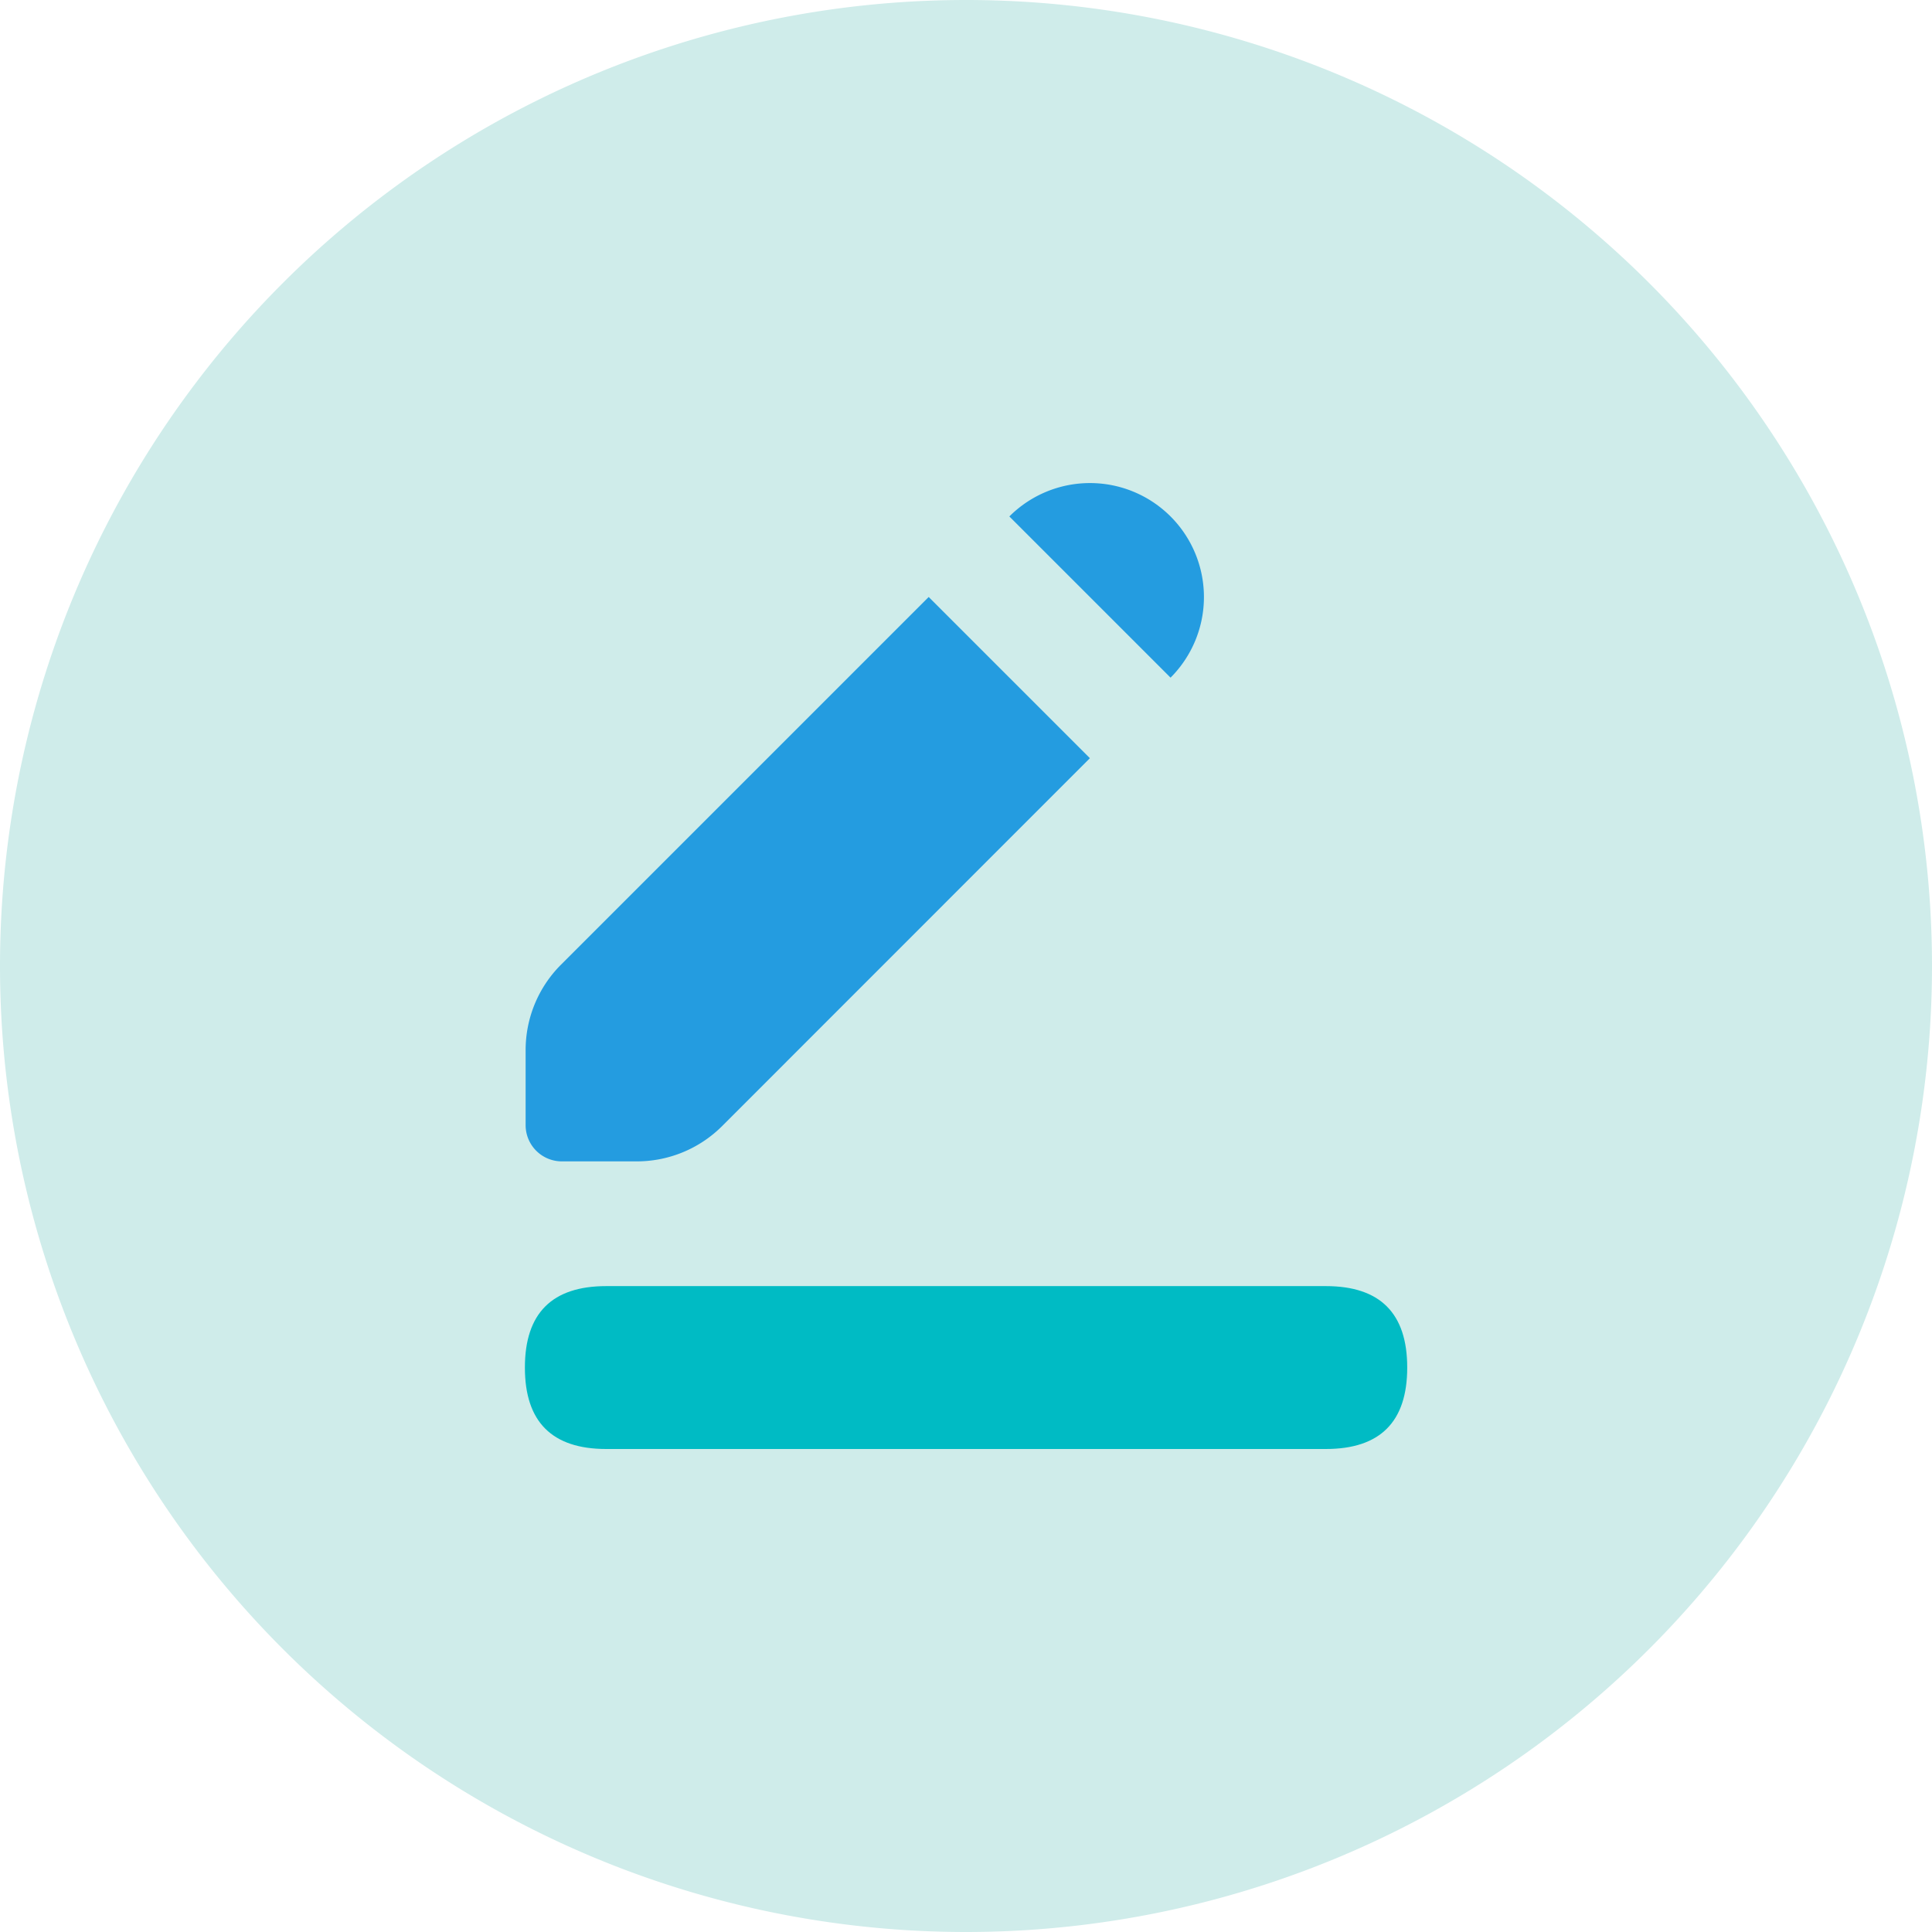 <?xml version="1.0" standalone="no"?><!DOCTYPE svg PUBLIC "-//W3C//DTD SVG 1.1//EN" "http://www.w3.org/Graphics/SVG/1.1/DTD/svg11.dtd">
<svg t="1749543135908" class="icon" viewBox="0 0 1024 1024" version="1.1"
    xmlns="http://www.w3.org/2000/svg" p-id="3116"
    xmlns:xlink="http://www.w3.org/1999/xlink" width="75" height="75">
    <path d="M512 512m-512 0a512 512 0 1 0 1024 0 512 512 0 1 0-1024 0Z" fill="#cfecea" p-id="3117" data-spm-anchor-id="a313x.search_index.0.i1.14453a81GXxPM9" class=""></path>
    <path d="M278.208 681.664m43.136 0l381.376 0q43.136 0 43.136 43.136l0 0.064q0 43.136-43.136 43.136l-381.376 0q-43.136 0-43.136-43.136l0-0.064q0-43.136 43.136-43.136Z" fill="#00bbc4" p-id="3118" data-spm-anchor-id="a313x.search_index.0.i2.14453a81GXxPM9" class=""></path>
    <path d="M577.664 401.856L382.784 596.8a64 64 0 0 1-45.312 18.752h-39.68a19.2 19.2 0 0 1-19.2-19.2v-39.68a64 64 0 0 1 18.688-45.312l194.944-194.944 85.44 85.44z m42.752-128.128a60.416 60.416 0 0 1 0 85.44L534.976 273.728a60.416 60.416 0 0 1 85.44 0z" fill="#249ce0" p-id="3119" data-spm-anchor-id="a313x.search_index.0.i0.14453a81GXxPM9" class=""></path>
</svg>